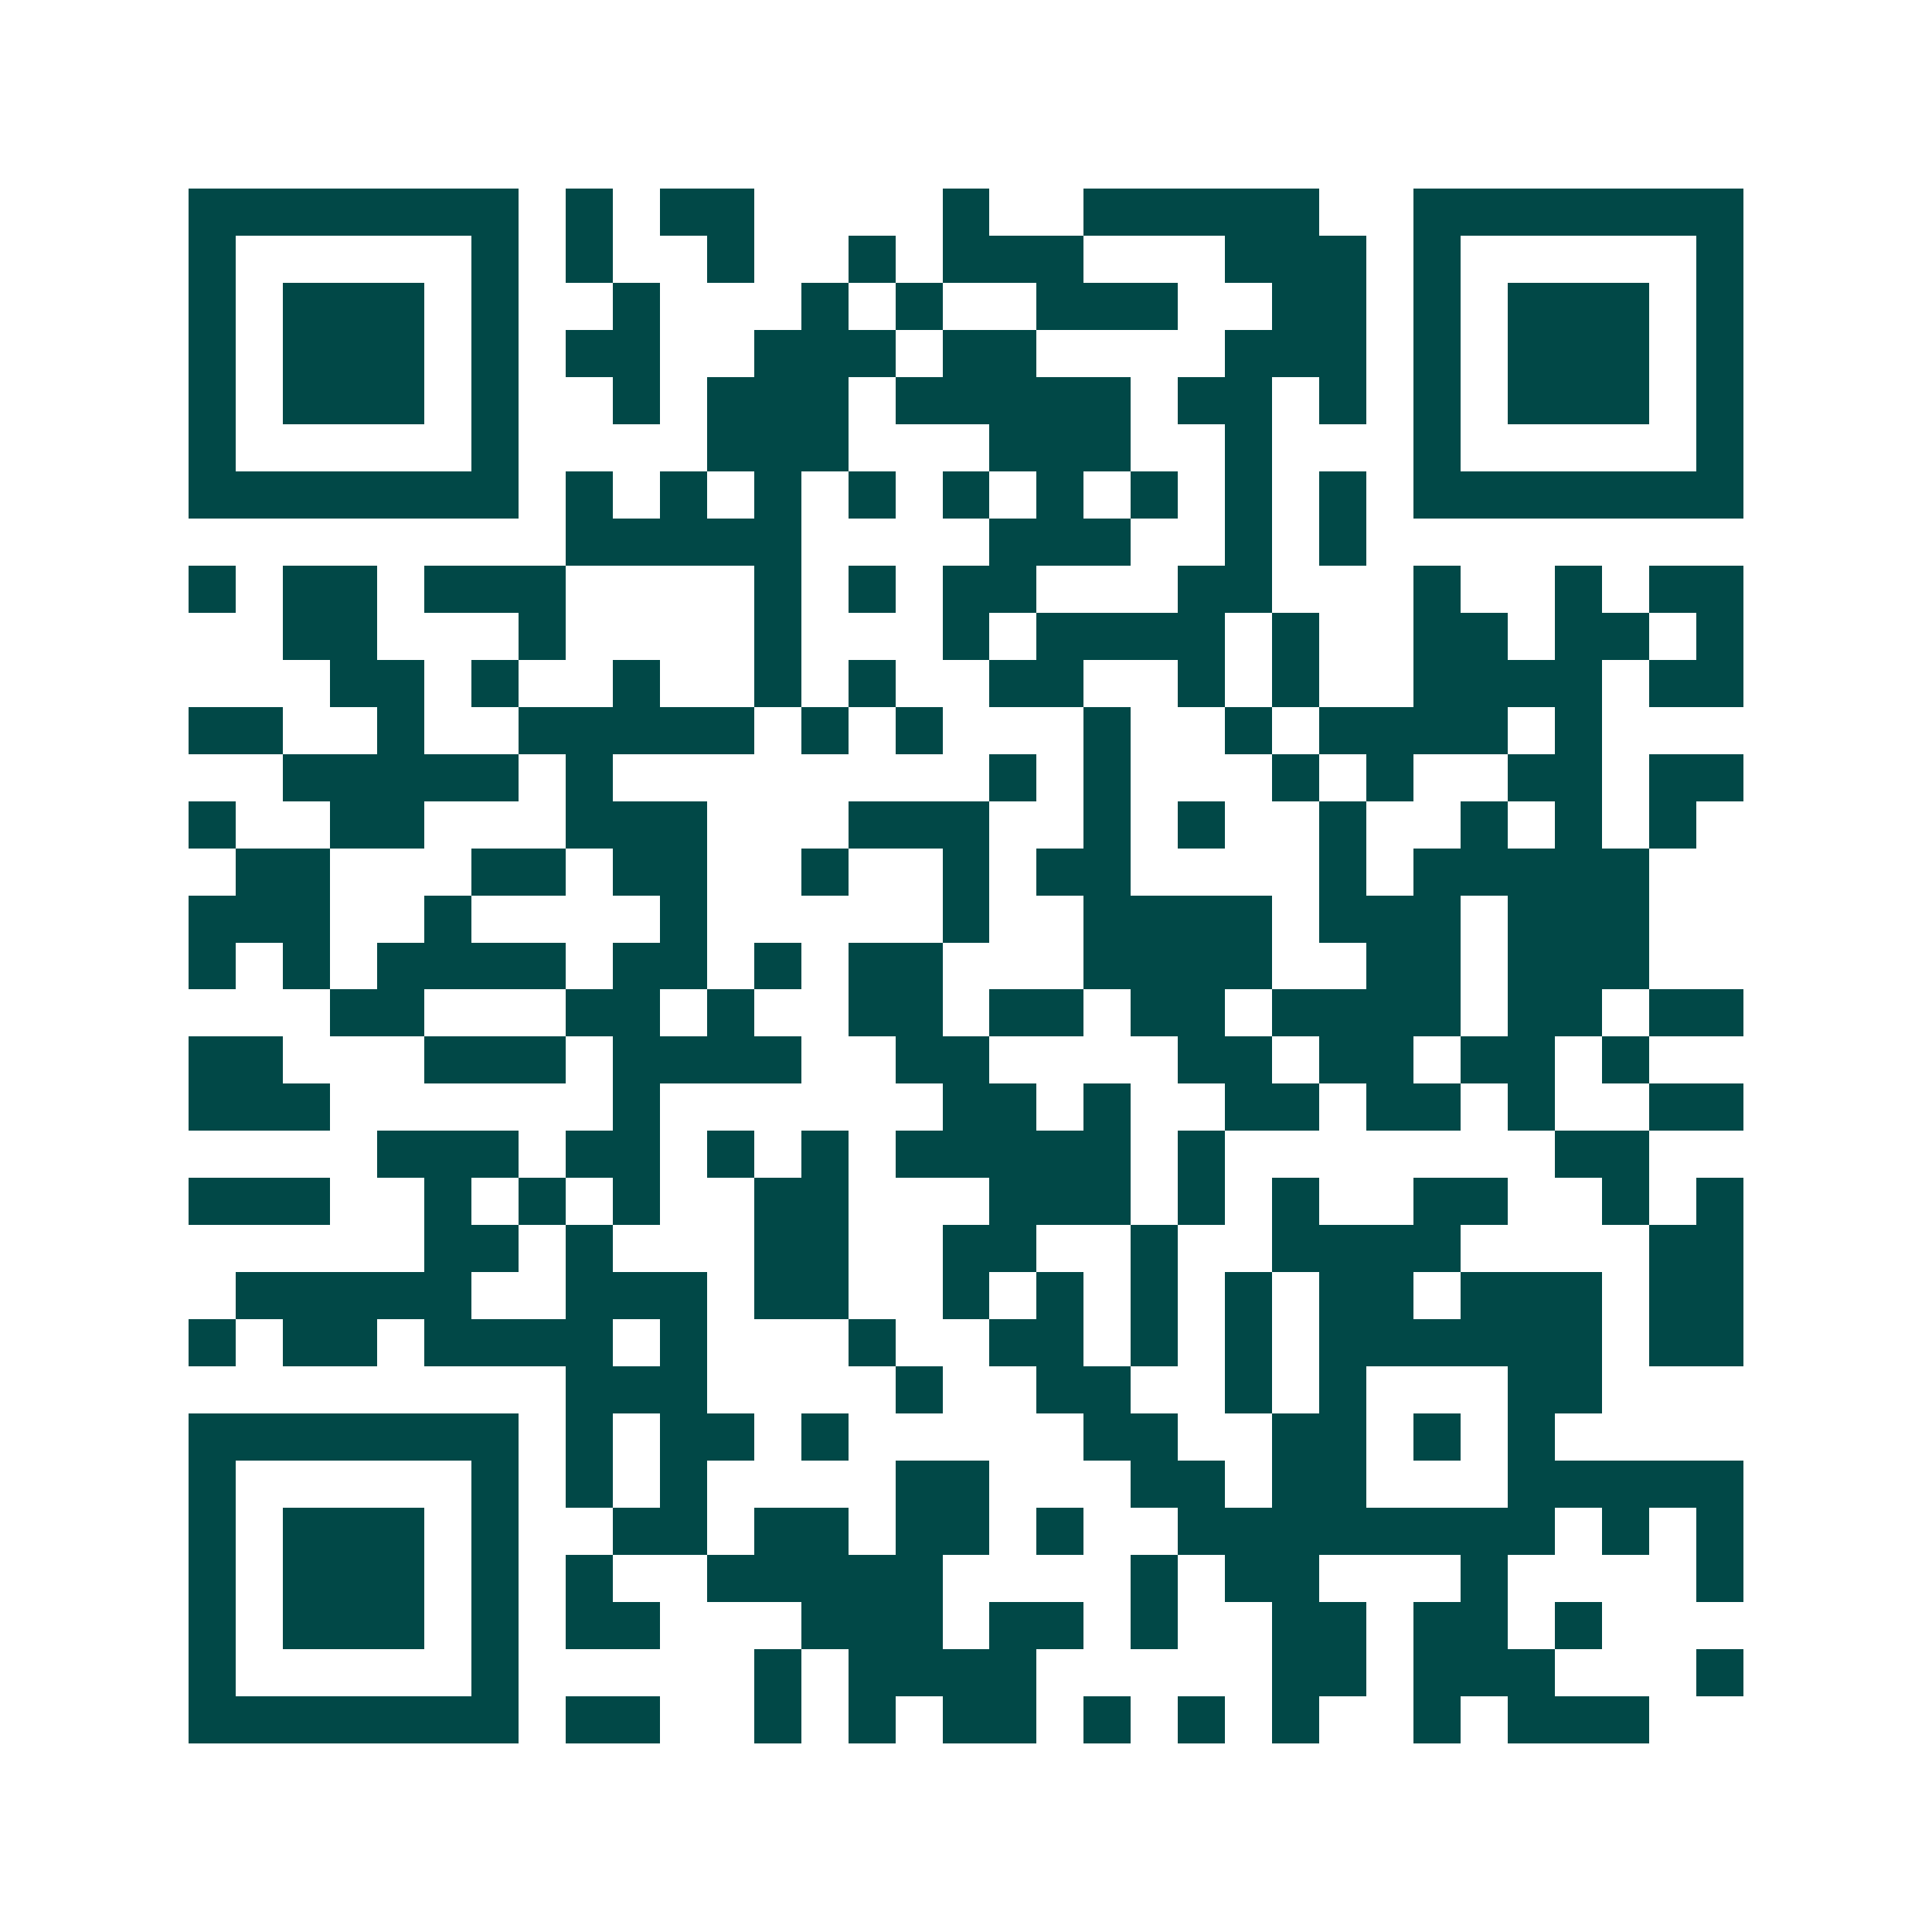 <svg xmlns="http://www.w3.org/2000/svg" width="200" height="200" viewBox="0 0 41 41" shape-rendering="crispEdges"><path fill="#ffffff" d="M0 0h41v41H0z"/><path stroke="#014847" d="M4 4.5h7m1 0h1m1 0h2m4 0h1m2 0h5m2 0h7M4 5.5h1m5 0h1m1 0h1m2 0h1m2 0h1m1 0h3m3 0h3m1 0h1m5 0h1M4 6.5h1m1 0h3m1 0h1m2 0h1m3 0h1m1 0h1m2 0h3m2 0h2m1 0h1m1 0h3m1 0h1M4 7.5h1m1 0h3m1 0h1m1 0h2m2 0h3m1 0h2m4 0h3m1 0h1m1 0h3m1 0h1M4 8.5h1m1 0h3m1 0h1m2 0h1m1 0h3m1 0h5m1 0h2m1 0h1m1 0h1m1 0h3m1 0h1M4 9.5h1m5 0h1m4 0h3m3 0h3m2 0h1m3 0h1m5 0h1M4 10.5h7m1 0h1m1 0h1m1 0h1m1 0h1m1 0h1m1 0h1m1 0h1m1 0h1m1 0h1m1 0h7M12 11.5h5m4 0h3m2 0h1m1 0h1M4 12.5h1m1 0h2m1 0h3m4 0h1m1 0h1m1 0h2m3 0h2m3 0h1m2 0h1m1 0h2M6 13.5h2m3 0h1m4 0h1m3 0h1m1 0h4m1 0h1m2 0h2m1 0h2m1 0h1M7 14.5h2m1 0h1m2 0h1m2 0h1m1 0h1m2 0h2m2 0h1m1 0h1m2 0h4m1 0h2M4 15.5h2m2 0h1m2 0h5m1 0h1m1 0h1m3 0h1m2 0h1m1 0h4m1 0h1M6 16.5h5m1 0h1m8 0h1m1 0h1m3 0h1m1 0h1m2 0h2m1 0h2M4 17.5h1m2 0h2m3 0h3m3 0h3m2 0h1m1 0h1m2 0h1m2 0h1m1 0h1m1 0h1M5 18.5h2m3 0h2m1 0h2m2 0h1m2 0h1m1 0h2m4 0h1m1 0h5M4 19.5h3m2 0h1m4 0h1m5 0h1m2 0h4m1 0h3m1 0h3M4 20.5h1m1 0h1m1 0h4m1 0h2m1 0h1m1 0h2m3 0h4m2 0h2m1 0h3M7 21.5h2m3 0h2m1 0h1m2 0h2m1 0h2m1 0h2m1 0h4m1 0h2m1 0h2M4 22.5h2m3 0h3m1 0h4m2 0h2m4 0h2m1 0h2m1 0h2m1 0h1M4 23.5h3m6 0h1m6 0h2m1 0h1m2 0h2m1 0h2m1 0h1m2 0h2M8 24.5h3m1 0h2m1 0h1m1 0h1m1 0h5m1 0h1m7 0h2M4 25.5h3m2 0h1m1 0h1m1 0h1m2 0h2m3 0h3m1 0h1m1 0h1m2 0h2m2 0h1m1 0h1M9 26.5h2m1 0h1m3 0h2m2 0h2m2 0h1m2 0h4m4 0h2M5 27.5h5m2 0h3m1 0h2m2 0h1m1 0h1m1 0h1m1 0h1m1 0h2m1 0h3m1 0h2M4 28.5h1m1 0h2m1 0h4m1 0h1m3 0h1m2 0h2m1 0h1m1 0h1m1 0h6m1 0h2M12 29.5h3m4 0h1m2 0h2m2 0h1m1 0h1m3 0h2M4 30.5h7m1 0h1m1 0h2m1 0h1m5 0h2m2 0h2m1 0h1m1 0h1M4 31.5h1m5 0h1m1 0h1m1 0h1m4 0h2m3 0h2m1 0h2m3 0h5M4 32.5h1m1 0h3m1 0h1m2 0h2m1 0h2m1 0h2m1 0h1m2 0h8m1 0h1m1 0h1M4 33.5h1m1 0h3m1 0h1m1 0h1m2 0h5m4 0h1m1 0h2m3 0h1m4 0h1M4 34.5h1m1 0h3m1 0h1m1 0h2m3 0h3m1 0h2m1 0h1m2 0h2m1 0h2m1 0h1M4 35.5h1m5 0h1m5 0h1m1 0h4m5 0h2m1 0h3m3 0h1M4 36.5h7m1 0h2m2 0h1m1 0h1m1 0h2m1 0h1m1 0h1m1 0h1m2 0h1m1 0h3"/></svg>
